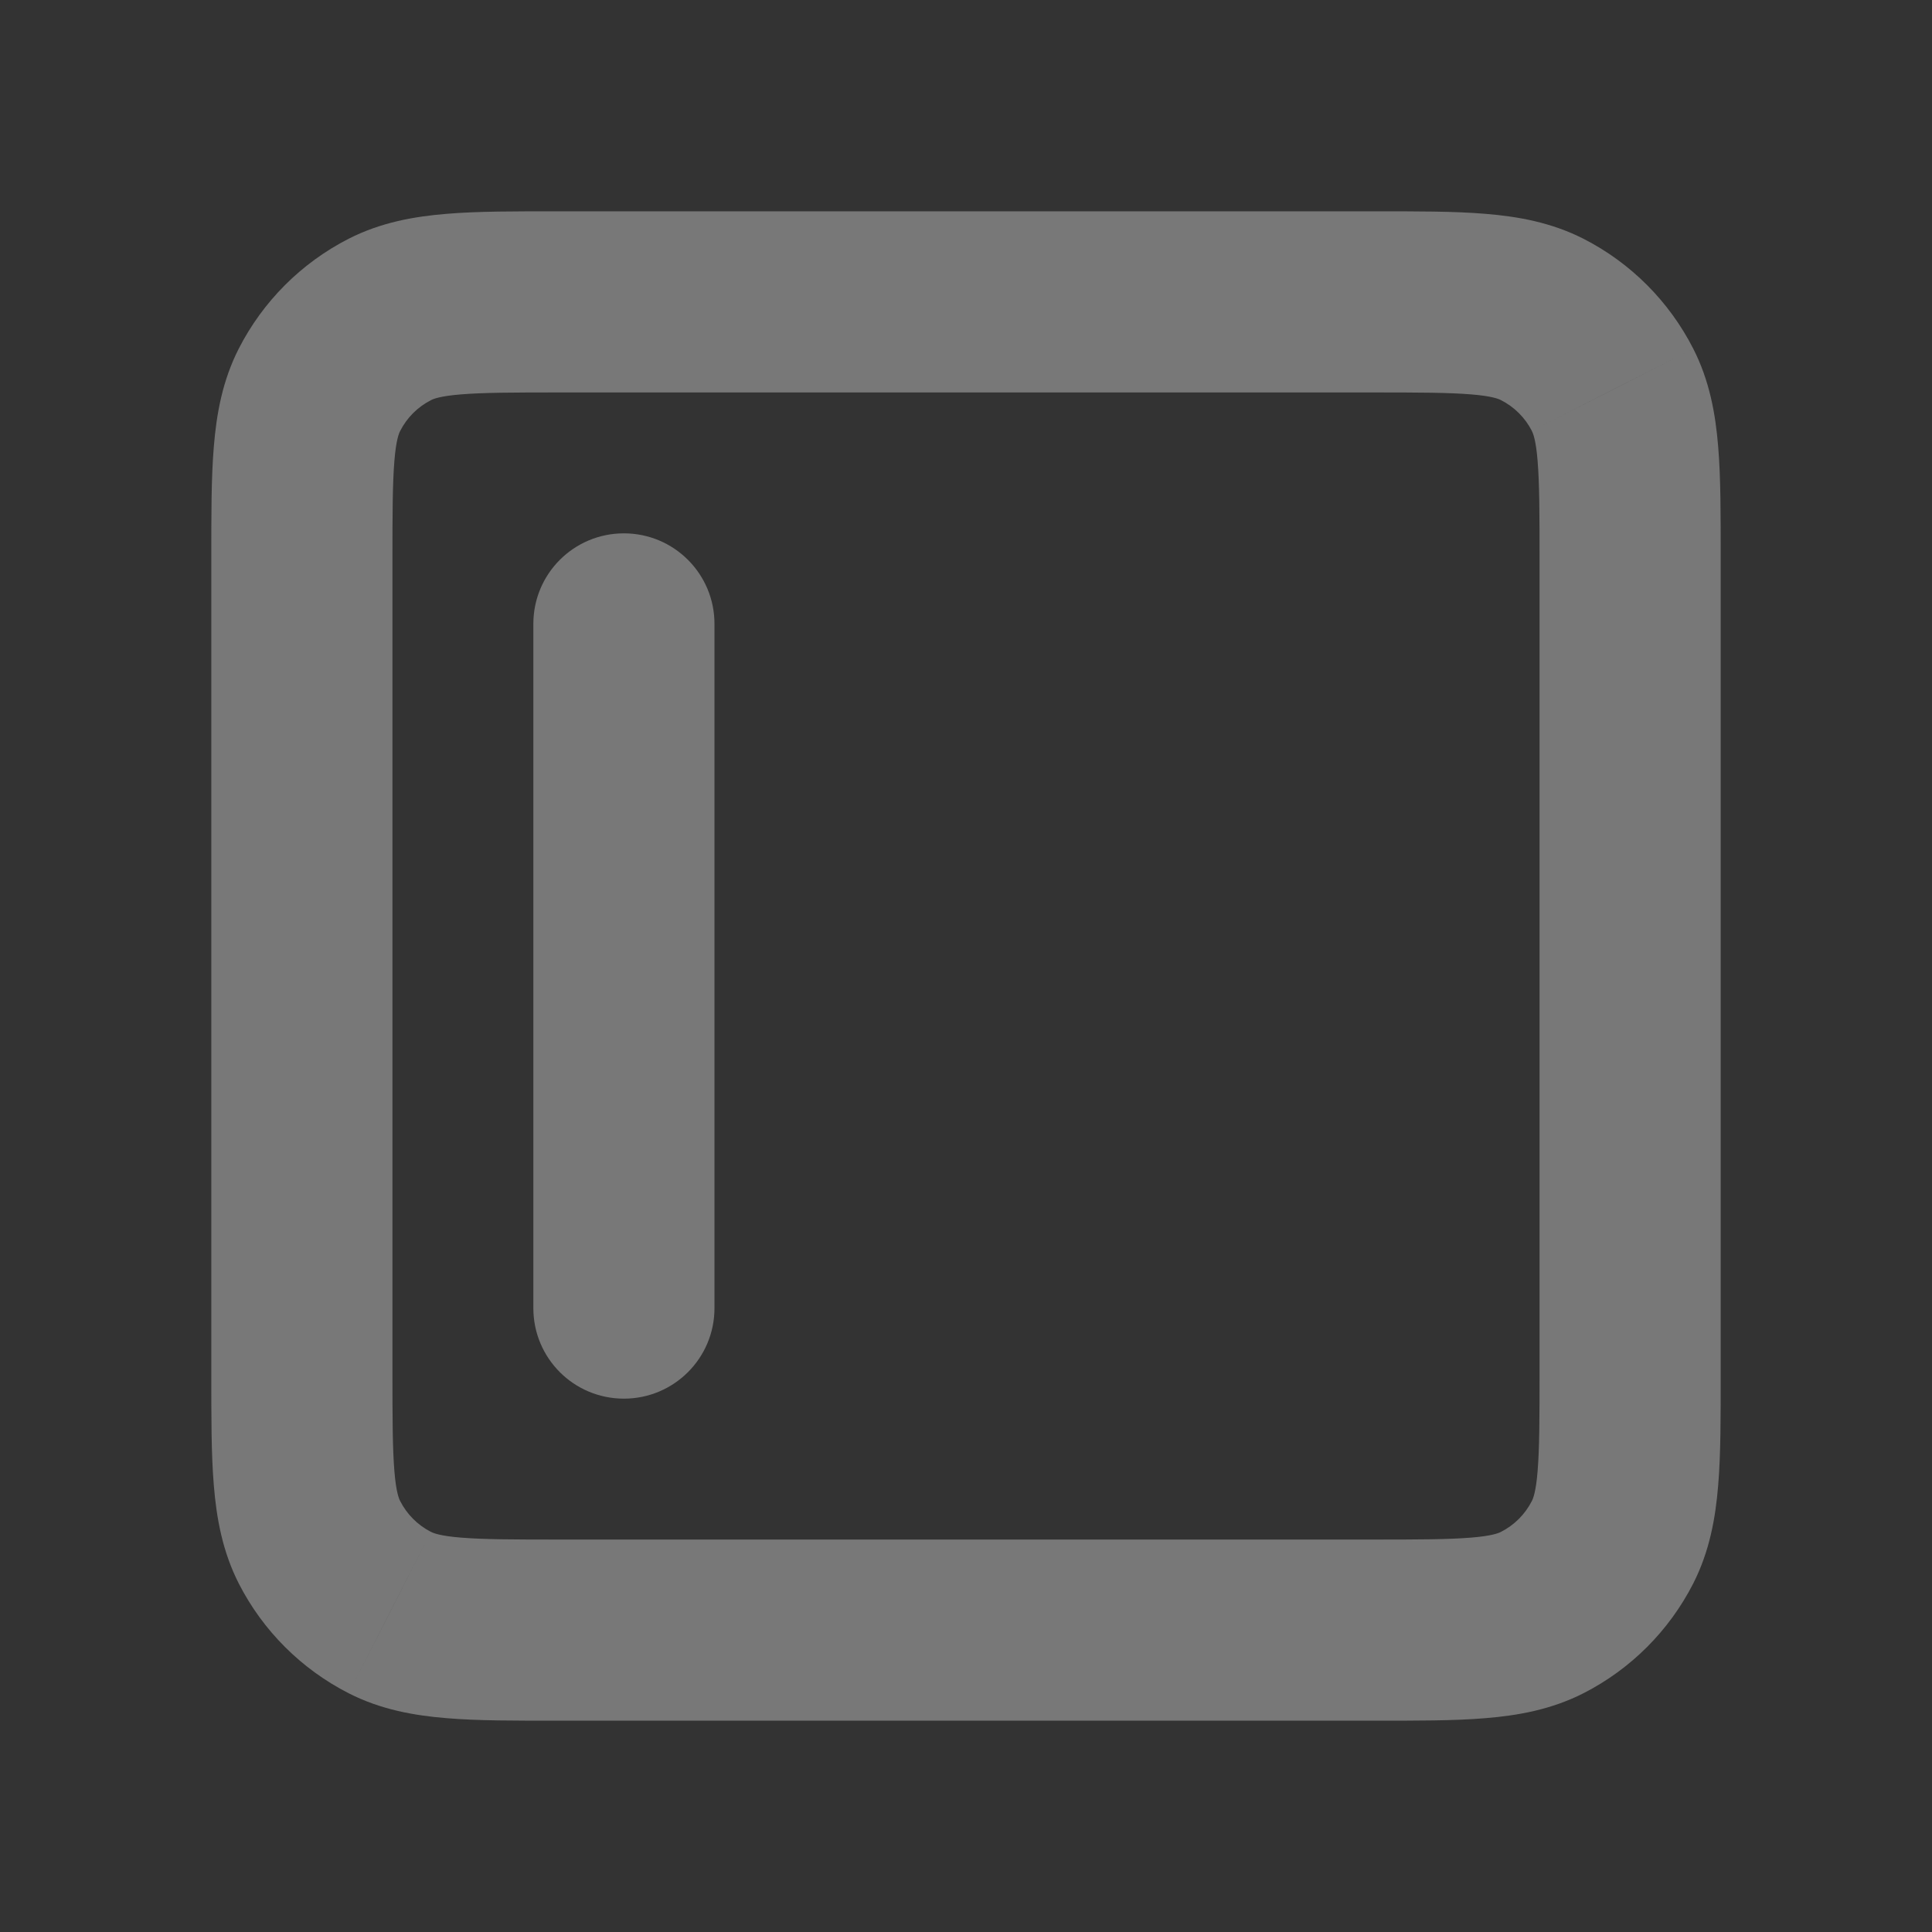 <svg width="16" height="16" viewBox="0 0 16 16" fill="none" xmlns="http://www.w3.org/2000/svg">
<rect x="0" y="0" width="16" height="16" fill="#333333" stroke="none"/>
<g opacity="0.5">
<path d="M3.228 13.355L3.569 12.686L3.568 12.686L3.228 13.355ZM2.645 12.772L3.314 12.431L3.314 12.431L2.645 12.772ZM13.355 12.772L12.686 12.431L12.686 12.431L13.355 12.772ZM12.772 13.355L12.431 12.686L12.431 12.686L12.772 13.355ZM13.355 3.228L12.686 3.568V3.569L13.355 3.228ZM12.772 2.645L12.431 3.314V3.314L12.772 2.645ZM2.645 3.228L1.977 2.888L1.977 2.888L2.645 3.228ZM3.228 2.645L2.888 1.977H2.888L3.228 2.645ZM4.417 10.833C4.417 11.248 4.752 11.583 5.167 11.583C5.581 11.583 5.917 11.248 5.917 10.833H4.417ZM5.917 5.167C5.917 4.752 5.581 4.417 5.167 4.417C4.752 4.417 4.417 4.752 4.417 5.167H5.917ZM12.75 4.633V11.367H14.25V4.633H12.75ZM11.367 12.75H4.633V14.25H11.367V12.75ZM3.25 11.367V4.633H1.75V11.367H3.25ZM4.633 3.25H11.367V1.75H4.633V3.25ZM4.633 12.75C4.248 12.75 4.003 12.749 3.819 12.734C3.643 12.72 3.588 12.696 3.569 12.686L2.888 14.023C3.153 14.158 3.428 14.207 3.697 14.229C3.956 14.251 4.272 14.25 4.633 14.25V12.75ZM1.75 11.367C1.75 11.728 1.749 12.043 1.771 12.303C1.793 12.572 1.842 12.847 1.977 13.113L3.314 12.431C3.304 12.412 3.28 12.357 3.266 12.181C3.251 11.997 3.25 11.752 3.25 11.367H1.75ZM3.568 12.686C3.459 12.63 3.37 12.541 3.314 12.431L1.977 13.113C2.177 13.505 2.496 13.823 2.888 14.023L3.568 12.686ZM12.75 11.367C12.75 11.752 12.749 11.997 12.734 12.181C12.72 12.357 12.696 12.412 12.686 12.431L14.023 13.113C14.158 12.847 14.207 12.572 14.229 12.303C14.251 12.043 14.25 11.728 14.25 11.367H12.75ZM11.367 14.25C11.728 14.25 12.043 14.251 12.303 14.229C12.572 14.207 12.847 14.158 13.113 14.023L12.431 12.686C12.412 12.696 12.357 12.72 12.181 12.734C11.997 12.749 11.752 12.75 11.367 12.75V14.25ZM12.686 12.431C12.63 12.541 12.541 12.63 12.431 12.686L13.113 14.023C13.505 13.823 13.823 13.505 14.023 13.113L12.686 12.431ZM14.25 4.633C14.25 4.272 14.251 3.956 14.229 3.697C14.207 3.428 14.158 3.153 14.023 2.888L12.686 3.569C12.696 3.588 12.72 3.643 12.734 3.819C12.749 4.003 12.75 4.248 12.75 4.633H14.25ZM11.367 3.25C11.752 3.25 11.997 3.251 12.181 3.266C12.357 3.28 12.412 3.304 12.431 3.314L13.113 1.977C12.847 1.842 12.572 1.793 12.303 1.771C12.043 1.749 11.728 1.75 11.367 1.75V3.25ZM14.023 2.888C13.823 2.496 13.505 2.177 13.113 1.977L12.431 3.314C12.541 3.37 12.63 3.459 12.686 3.568L14.023 2.888ZM3.25 4.633C3.25 4.248 3.251 4.003 3.266 3.819C3.28 3.643 3.304 3.588 3.314 3.569L1.977 2.888C1.842 3.153 1.793 3.428 1.771 3.697C1.749 3.956 1.75 4.272 1.75 4.633H3.25ZM4.633 1.75C4.272 1.75 3.956 1.749 3.697 1.771C3.428 1.793 3.153 1.842 2.888 1.977L3.569 3.314C3.588 3.304 3.643 3.28 3.819 3.266C4.003 3.251 4.248 3.25 4.633 3.25V1.75ZM3.314 3.569C3.37 3.459 3.459 3.37 3.569 3.314L2.888 1.977C2.496 2.177 2.177 2.496 1.977 2.888L3.314 3.569ZM5.917 10.833V5.167H4.417V10.833H5.917Z" fill="#F8F8F8" fill-opacity="0.7"/>
</g>
</svg>
